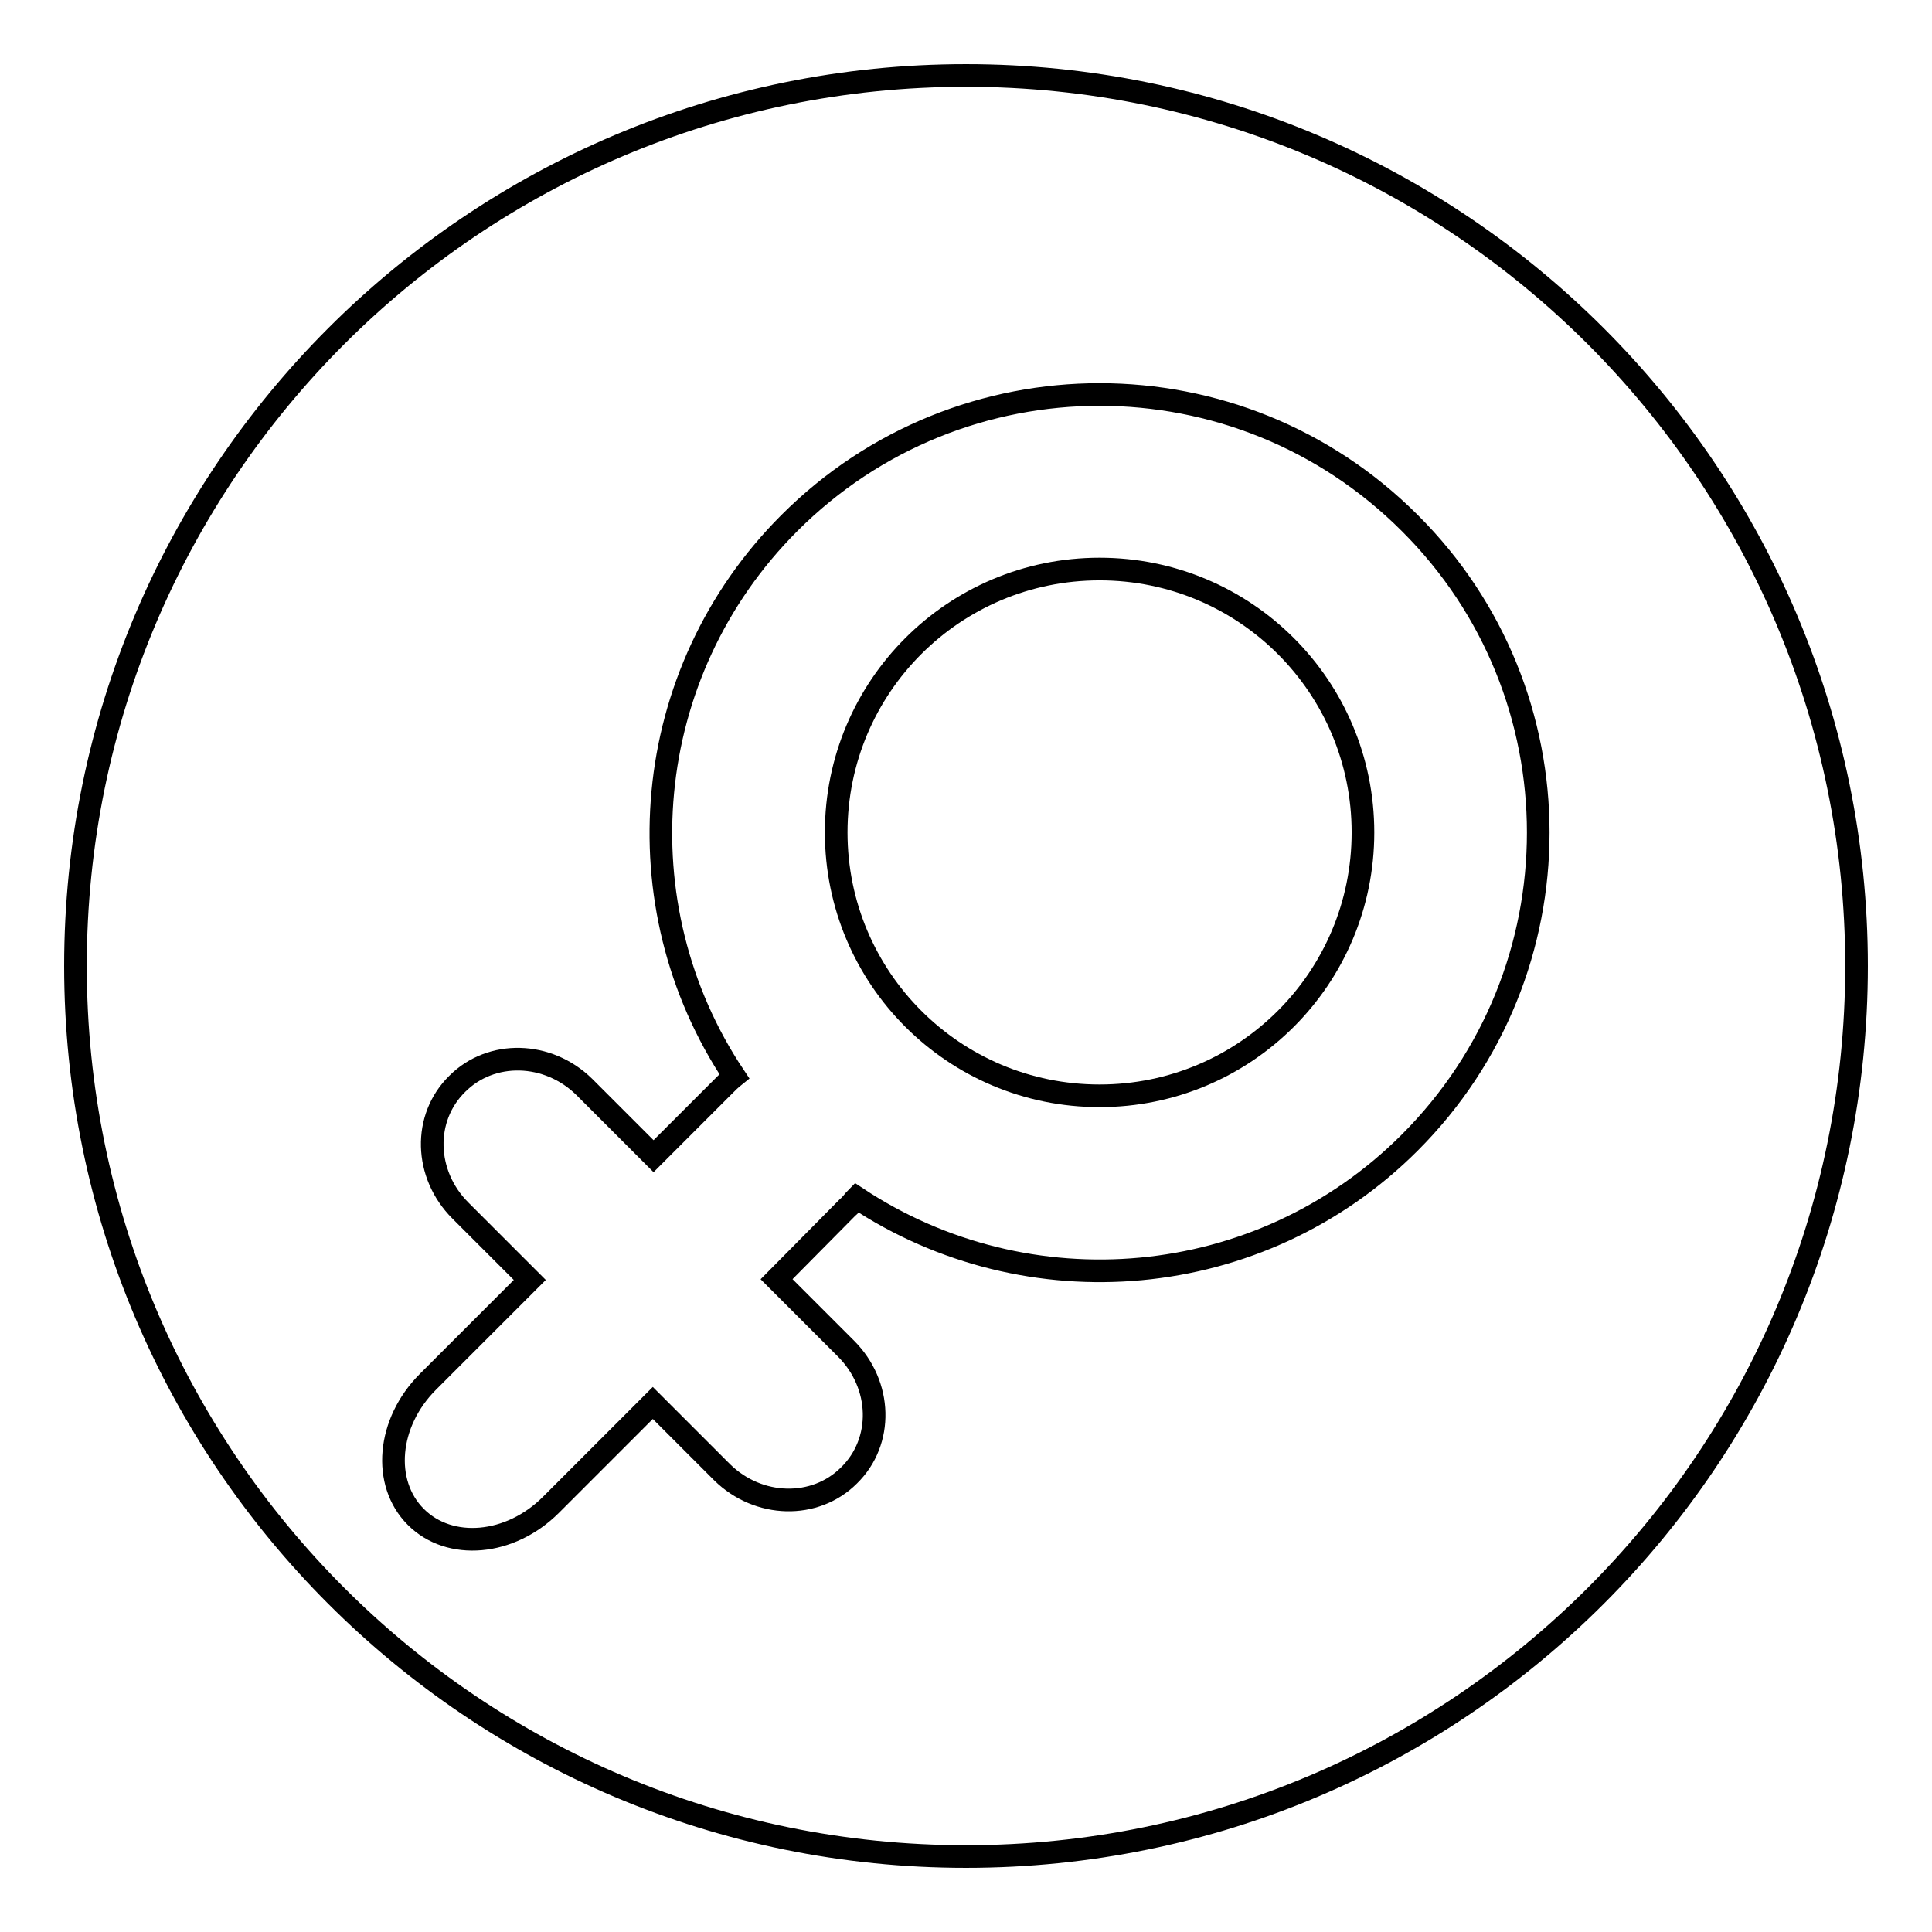 <?xml version="1.0" encoding="utf-8"?>
<!-- Svg Vector Icons : http://www.onlinewebfonts.com/icon -->
<!DOCTYPE svg PUBLIC "-//W3C//DTD SVG 1.1//EN" "http://www.w3.org/Graphics/SVG/1.1/DTD/svg11.dtd">
<svg version="1.1" xmlns="http://www.w3.org/2000/svg" xmlns:xlink="http://www.w3.org/1999/xlink" x="0px" y="0px" viewBox="0 0 256 256" enable-background="new 0 0 256 256" xml:space="preserve">
<g><g><path stroke-width="3" fill-opacity="0" stroke="#000000"  d="M145.7,75.4c-19.3,0-34.9,15.6-34.9,34.9c0,19.3,15.6,34.9,34.9,34.9s34.9-15.6,34.9-34.9C180.6,91,165,75.4,145.7,75.4z"/><path stroke-width="3" fill-opacity="0" stroke="#000000"  d="M128,10C62.8,10,10,62.8,10,128c0,65.2,52.8,118,118,118c65.2,0,118-52.8,118-118C246,62.8,193.2,10,128,10z M186.8,151.4c-19.9,19.9-50.7,22.3-73.3,7.3c-0.4,0.4-0.7,0.9-1.2,1.3l-9.4,9.5l9.2,9.2c4.8,4.8,5,12.3,0.4,16.8c-4.5,4.5-12,4.3-16.8-0.4l-9.2-9.2l-13.5,13.5c-5.4,5.4-13.4,6.1-17.9,1.6c-4.5-4.5-3.8-12.5,1.6-17.9l13.5-13.5l-9.2-9.2c-4.8-4.8-5-12.3-0.4-16.8c4.5-4.5,12-4.3,16.8,0.4l9.2,9.2l9.4-9.4c0.4-0.4,0.8-0.8,1.3-1.2c-15.1-22.6-12.6-53.4,7.3-73.3c22.7-22.7,59.5-22.7,82.2,0C209.5,91.9,209.5,128.7,186.8,151.4z"/></g></g>
</svg>